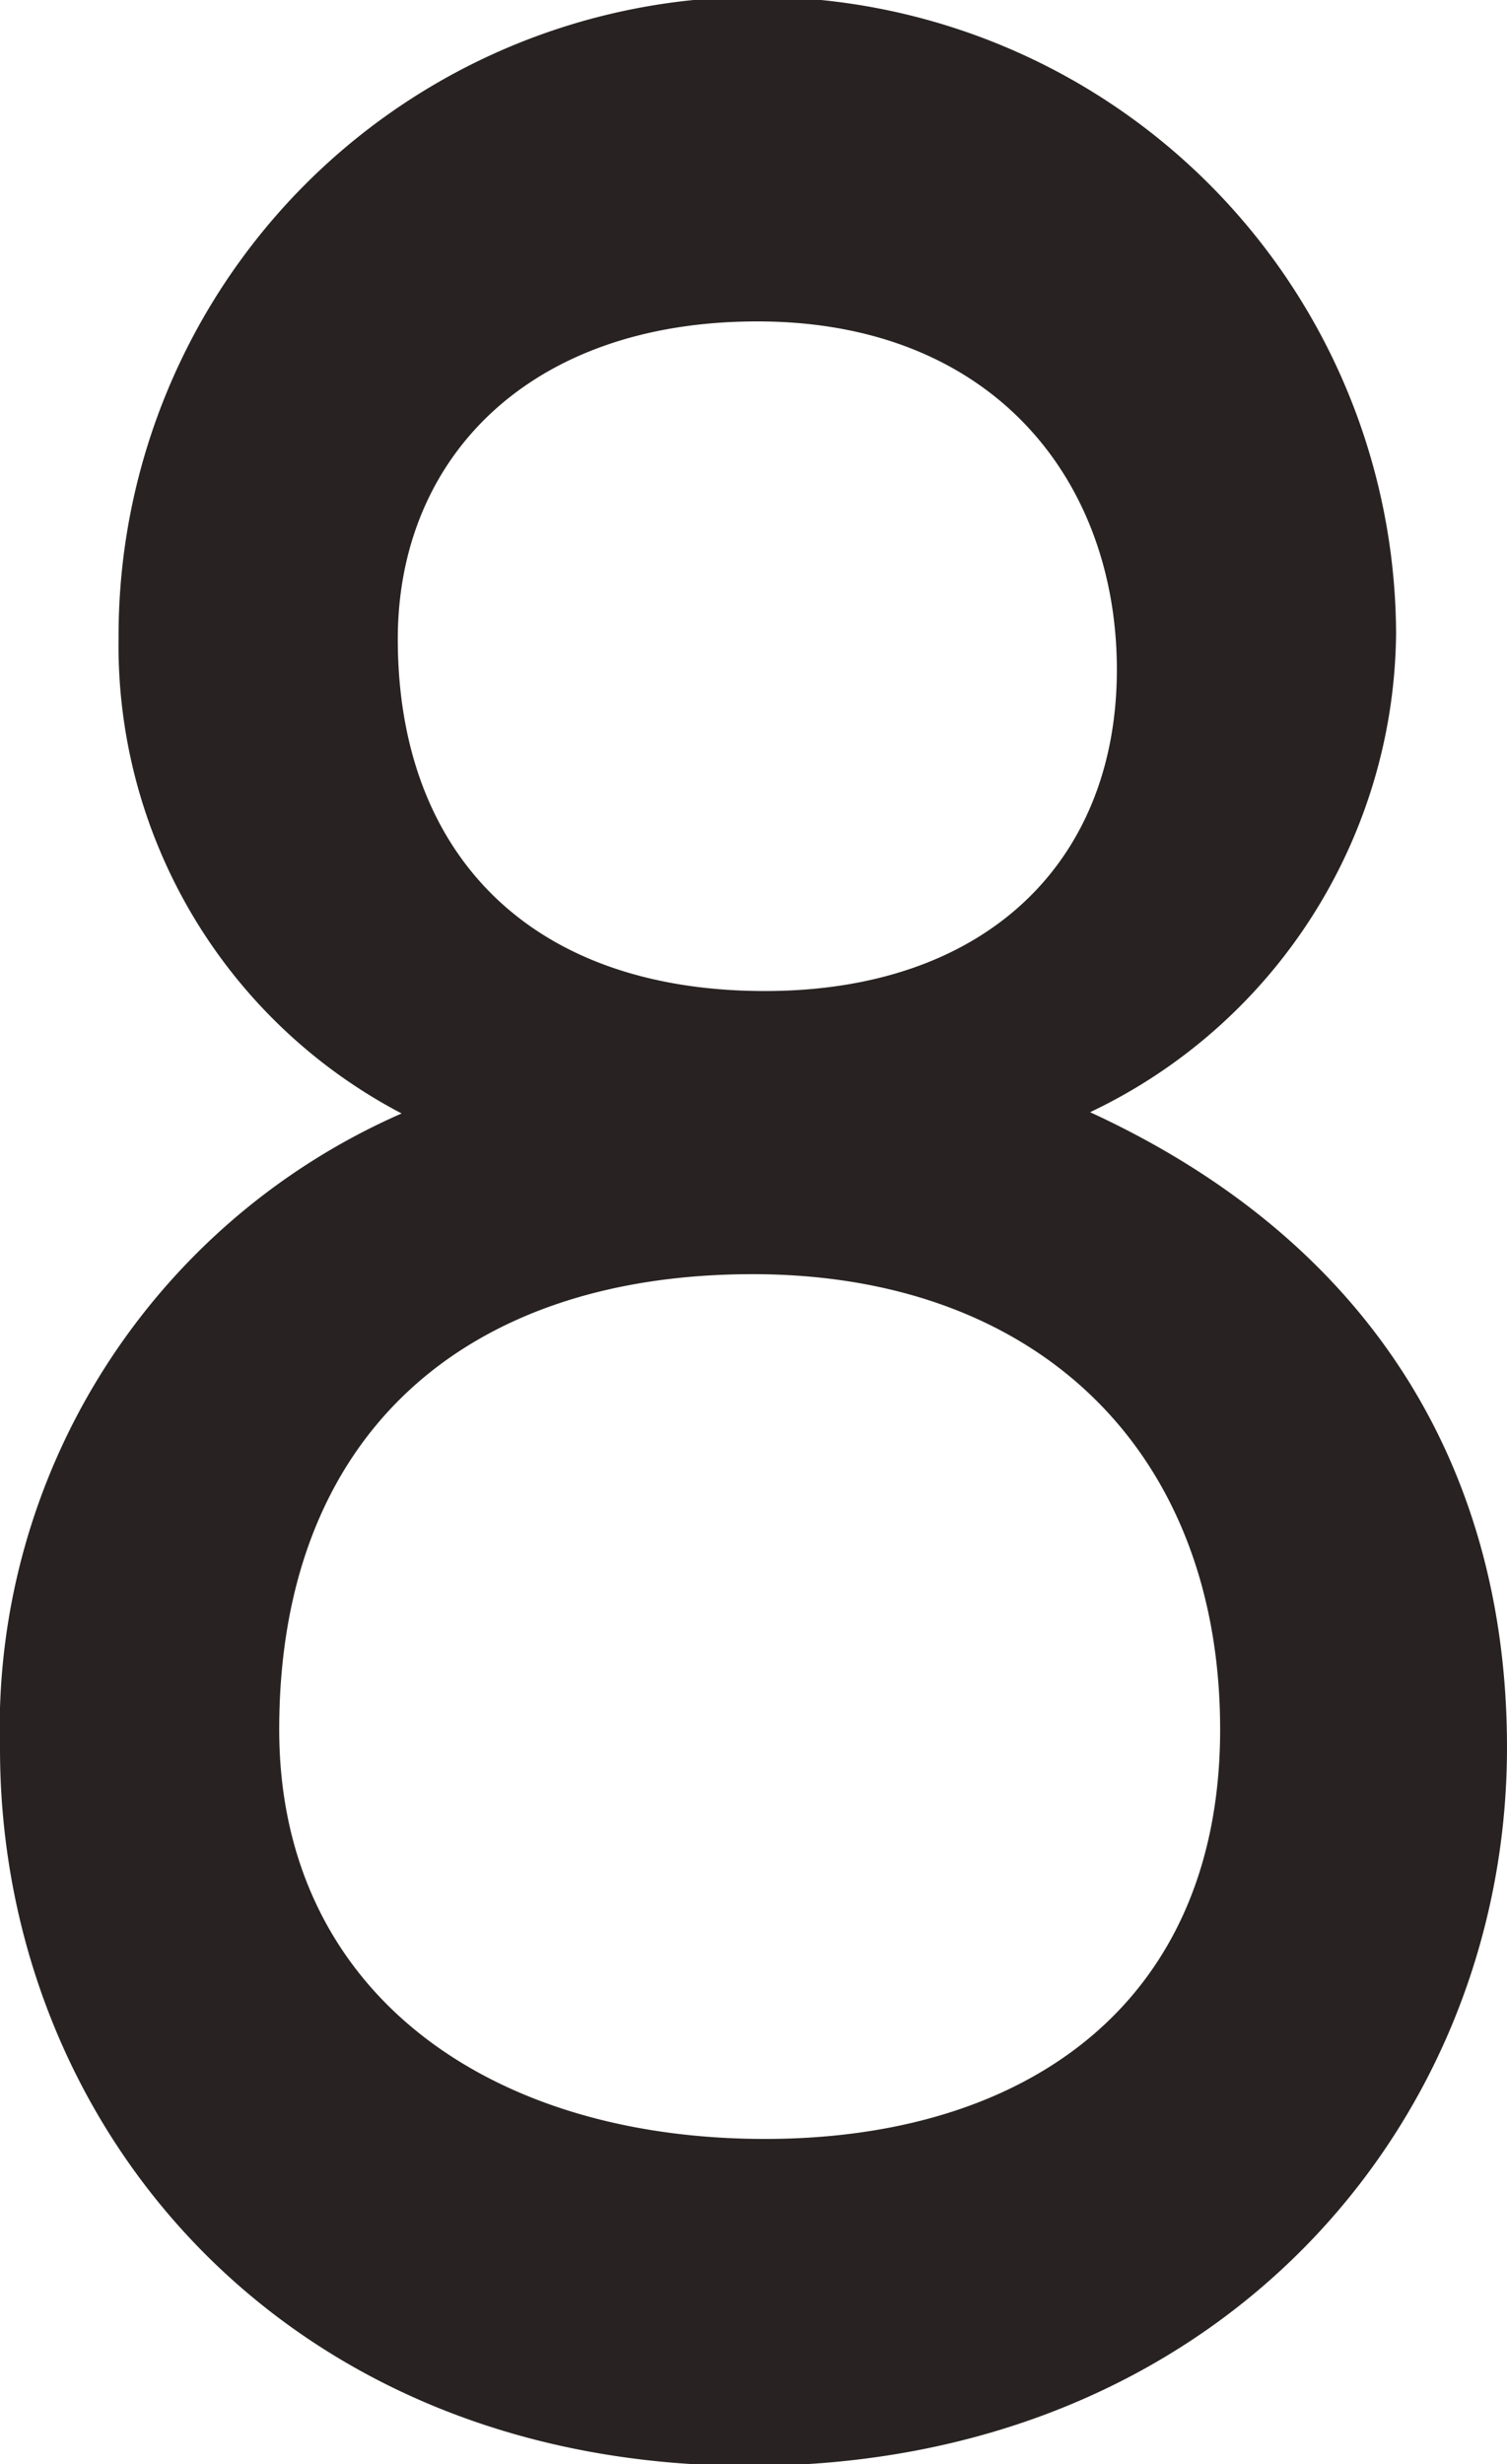 <svg xmlns="http://www.w3.org/2000/svg" viewBox="0 0 35.46 57.96"><defs><style>.cls-1{fill:#282322;}</style></defs><g id="レイヤー_2" data-name="レイヤー 2"><g id="レイヤー_5" data-name="レイヤー 5"><path class="cls-1" d="M0,41.13A15.79,15.79,0,0,1,9.45,26.19,12.42,12.42,0,0,1,2.79,15a15,15,0,0,1,30.06-.09,12.59,12.59,0,0,1-7.2,11.25c6.84,3.15,9.81,8.64,9.81,14.94C35.46,50,28.62,58,17.64,58S0,50,0,41.13Zm28.71-.45c0-6.48-4.23-10.71-11-10.71S6.57,33.75,6.57,40.68c0,6.12,4.86,9.63,11.43,9.63C24.21,50.31,28.71,47.07,28.71,40.68ZM26.28,15.75c0-4.41-2.88-8.19-8.46-8.19-5.4,0-8.46,3.24-8.46,7.47,0,5,3.06,8.28,8.64,8.28C23.22,23.31,26.28,20.25,26.28,15.75Z"/></g></g></svg>